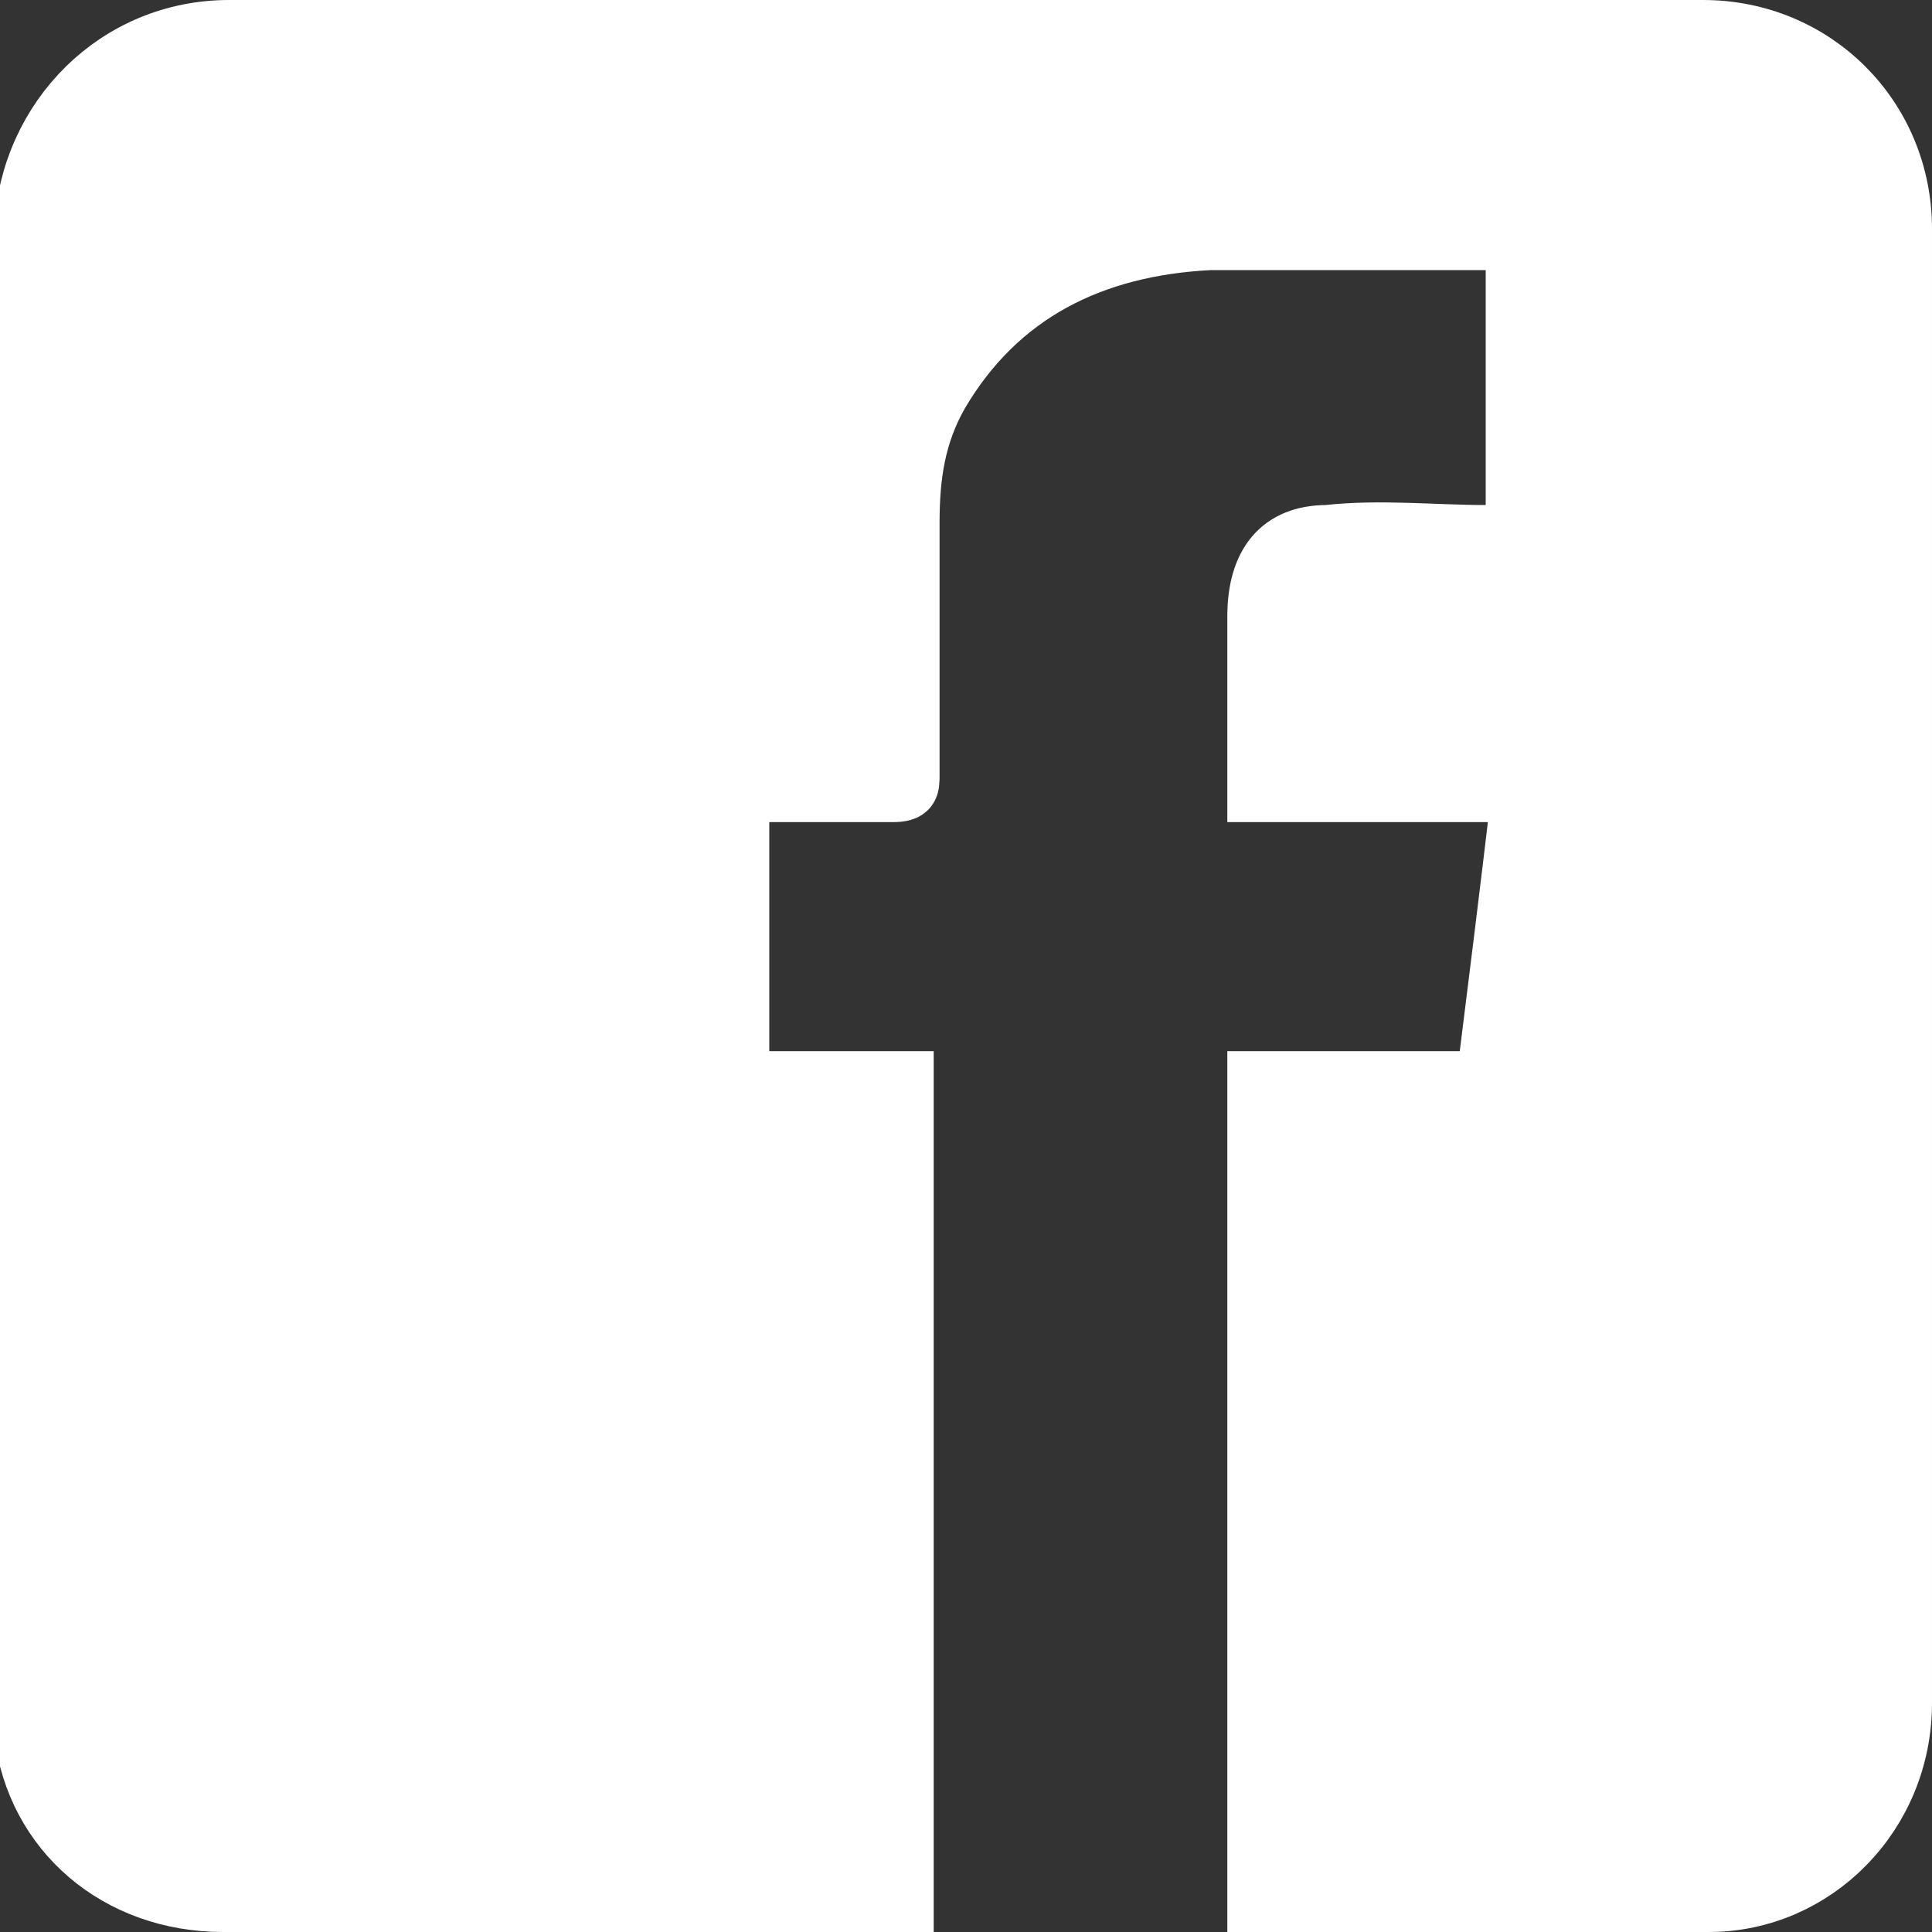 <!-- Generator: Adobe Illustrator 18.0.0, SVG Export Plug-In  -->
<svg version="1.1"
	 xmlns="http://www.w3.org/2000/svg" xmlns:xlink="http://www.w3.org/1999/xlink" xmlns:a="http://ns.adobe.com/AdobeSVGViewerExtensions/3.0/"
	 x="0px" y="0px" width="32.9px" height="32.9px" viewBox="0 0 32.9 32.9" enable-background="new 0 0 32.9 32.9"
	 xml:space="preserve">
<rect x="0" y="0" width="32.9" height="32.9" fill="#333333" stroke="none"/>
<defs>
</defs>
<path fill="#FFFFFF" stroke="#FFFFFF" stroke-miterlimit="10" d="M21.4,32.4c0-4.7,0-9.3,0-14c1.3,0,2.6,0,3.9,0
	c0.2-1.6,0.4-3.2,0.6-4.9c-1.5,0-3,0-4.5,0c0-0.2,0-0.4,0-0.6c0-0.8,0-1.6,0-2.4c0-0.9,0.4-1.4,1.2-1.4c0.9-0.1,1.8,0,2.7,0
	c0.2,0,0.3,0,0.5,0c0-0.1,0-0.2,0-0.3c0-1.5,0-2.9,0-4.4c0-0.2,0-0.3-0.3-0.3c-1.6,0-3.3,0-4.9,0c-2,0.1-3.6,0.9-4.6,2.6
	c-0.4,0.7-0.5,1.4-0.5,2.2c0,1.4,0,2.9,0,4.3c0,0.2,0,0.3-0.3,0.3c-0.8,0-1.5,0-2.3,0c-0.1,0-0.2,0-0.3,0c0,1.6,0,3.2,0,4.9
	c0.9,0,1.9,0,2.8,0c0,4.7,0,9.3,0,14c-0.1,0-0.2,0-0.2,0c-3.8,0-7.6,0-11.4,0c-1.8,0-3.2-1.2-3.4-2.9c0-0.2,0-0.3,0-0.5
	c0-8.4,0-16.7,0-25.1C0.5,2,2,0.5,3.9,0.5c8.4,0,16.7,0,25.1,0c1.9,0,3.4,1.5,3.4,3.4c0,8.4,0,16.8,0,25.1c0,1.9-1.5,3.4-3.3,3.4
	c-2.5,0-4.9,0-7.4,0C21.6,32.4,21.5,32.4,21.4,32.4z"/>
</svg>